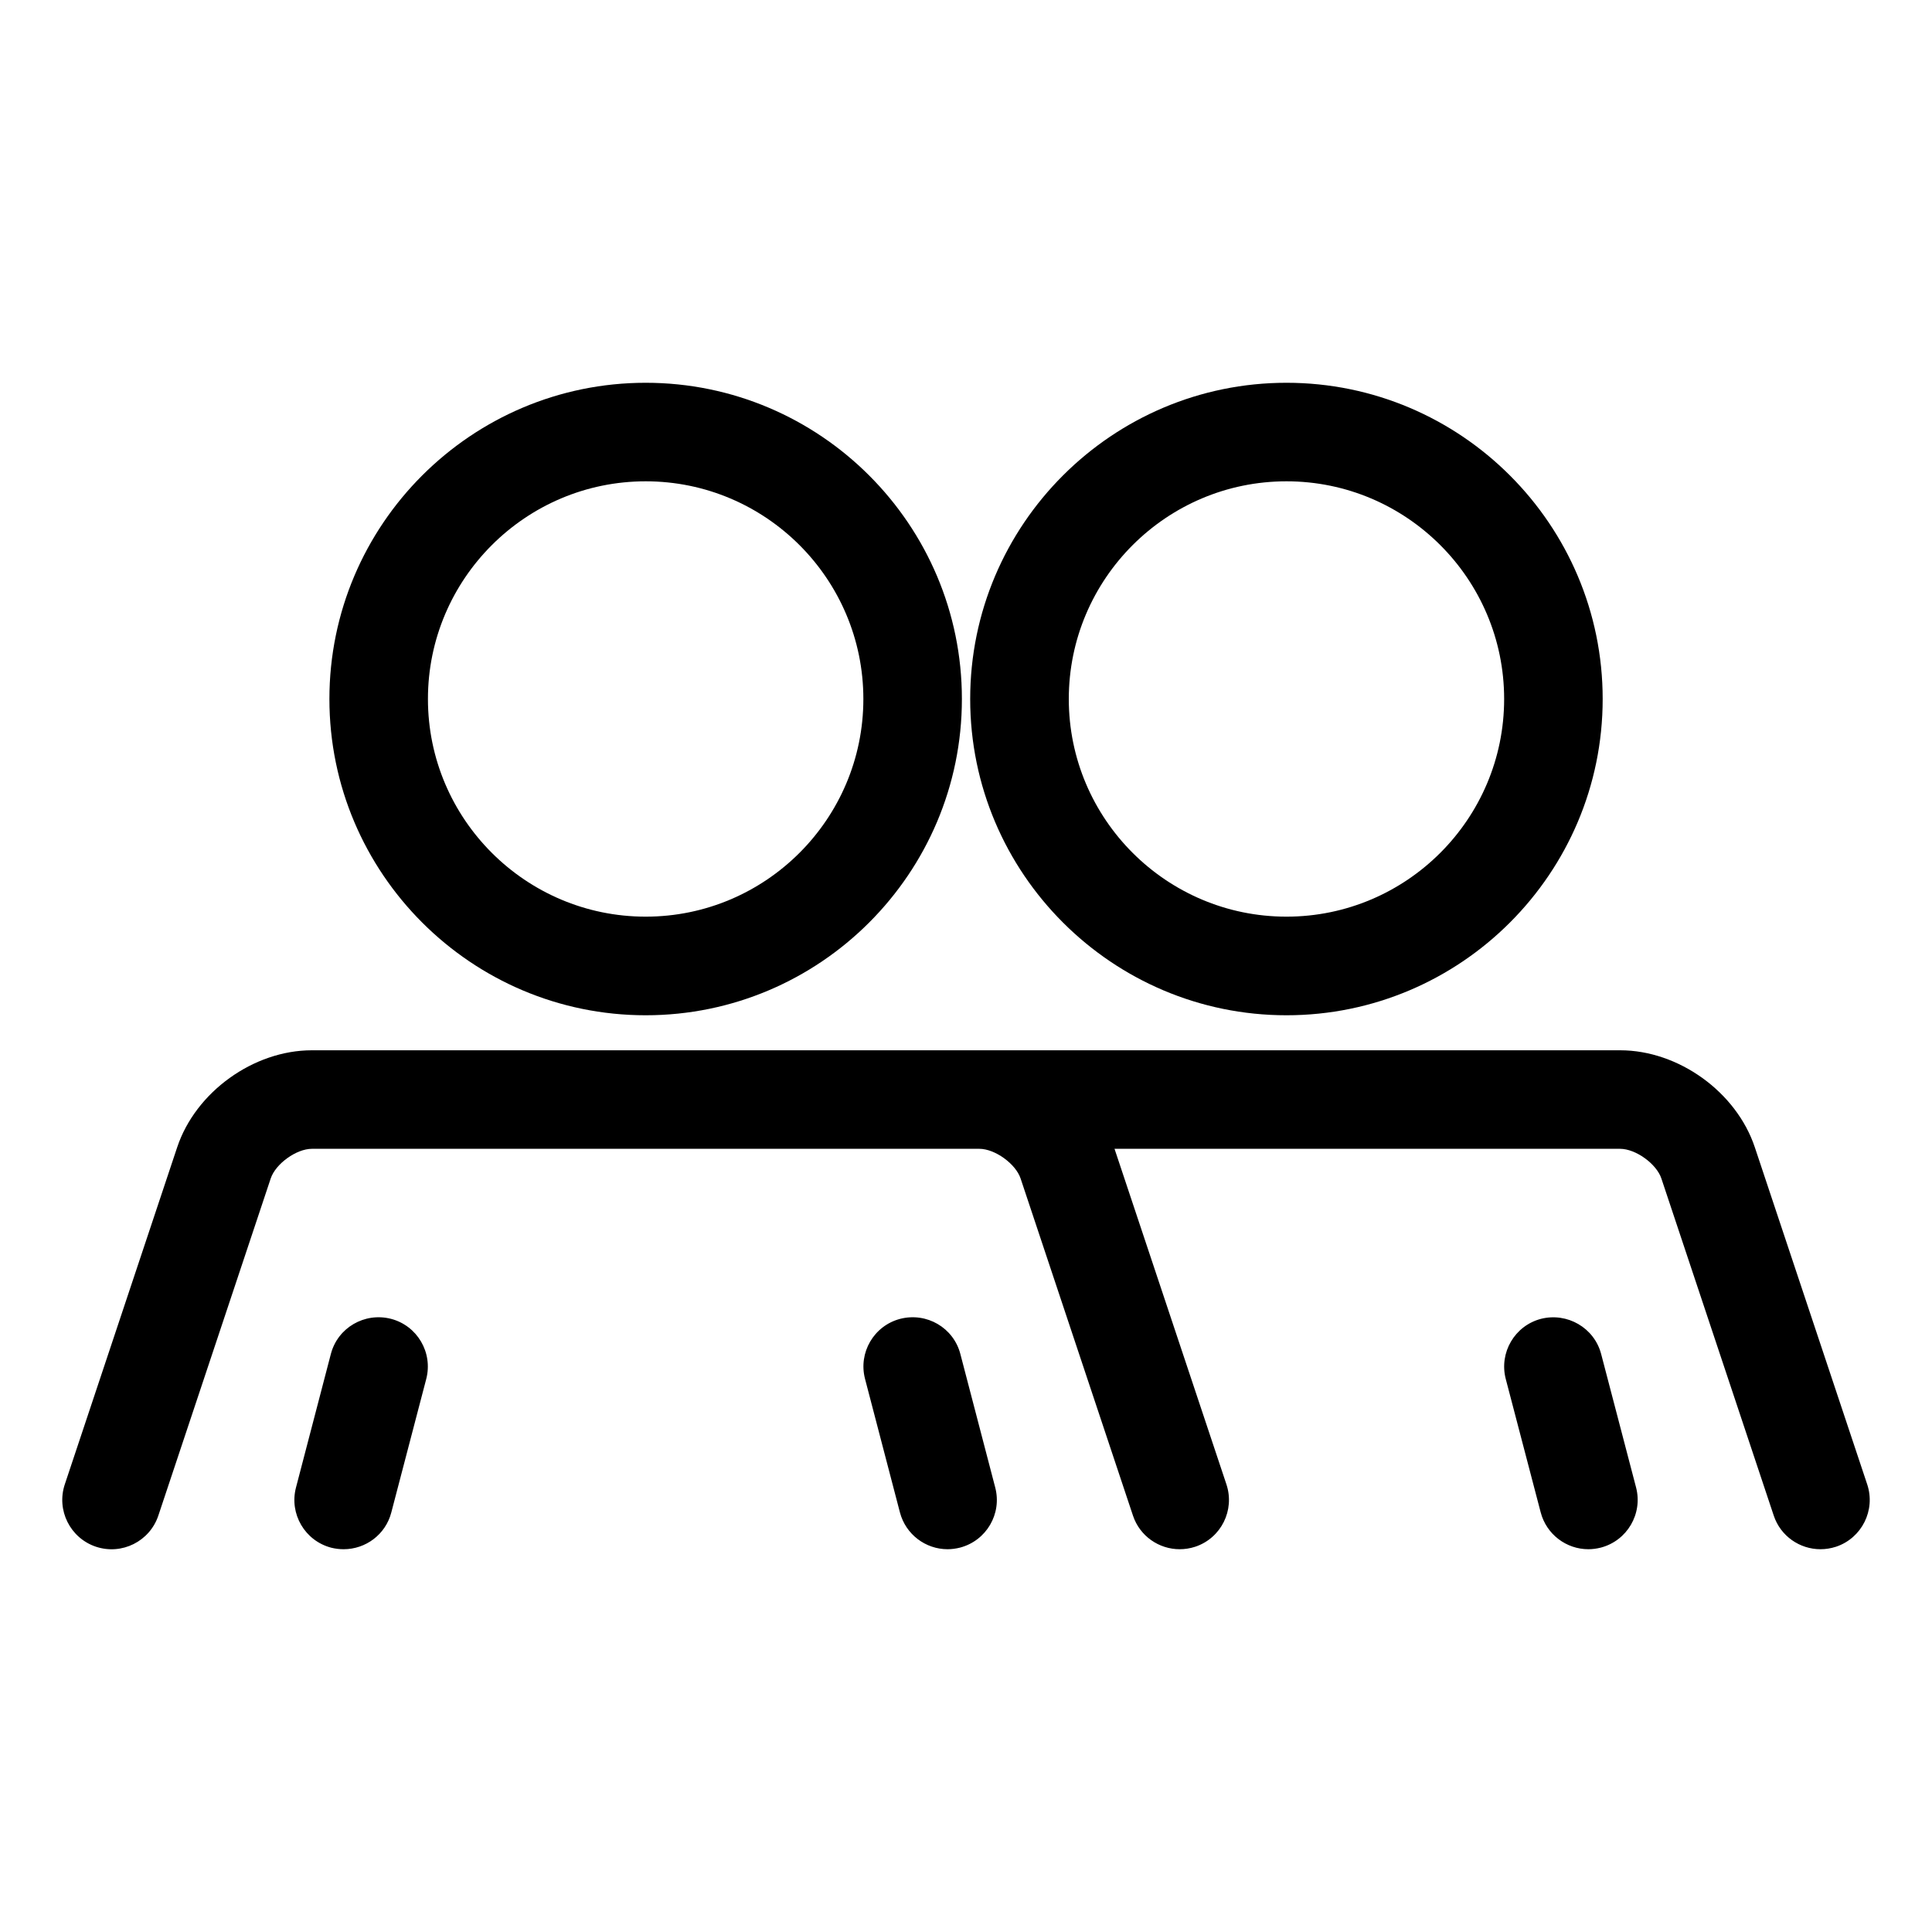 <?xml version="1.0" encoding="UTF-8" standalone="no"?>
<!DOCTYPE svg PUBLIC "-//W3C//DTD SVG 1.1//EN" "http://www.w3.org/Graphics/SVG/1.1/DTD/svg11.dtd">
<svg width="100%" height="100%" viewBox="0 0 24 24" version="1.1" xmlns="http://www.w3.org/2000/svg" xmlns:xlink="http://www.w3.org/1999/xlink" xml:space="preserve" xmlns:serif="http://www.serif.com/" style="fill-rule:evenodd;clip-rule:evenodd;stroke-linejoin:round;stroke-miterlimit:2;">
    <path d="M8.021,12.612C10.187,12.612 11.949,10.849 11.949,8.683C11.949,6.517 10.187,4.755 8.021,4.755C5.855,4.755 4.092,6.517 4.092,8.683C4.092,10.849 5.855,12.612 8.021,12.612ZM8.021,5.979C9.512,5.979 10.725,7.192 10.725,8.683C10.725,10.174 9.512,11.387 8.021,11.387C6.53,11.387 5.316,10.174 5.316,8.683C5.316,7.192 6.53,5.979 8.021,5.979ZM12.363,18.478C12.449,18.805 12.253,19.139 11.926,19.225C11.874,19.238 11.822,19.245 11.771,19.245C11.499,19.245 11.251,19.062 11.179,18.787L10.746,17.13C10.66,16.803 10.856,16.468 11.183,16.383C11.512,16.299 11.845,16.493 11.93,16.82L12.363,18.478ZM5.295,17.13L4.861,18.788C4.79,19.063 4.542,19.245 4.269,19.245C4.218,19.245 4.166,19.239 4.114,19.226C3.787,19.14 3.591,18.805 3.677,18.478L4.11,16.82C4.195,16.493 4.529,16.299 4.857,16.383C5.184,16.468 5.38,16.803 5.295,17.13ZM15.981,12.612C18.147,12.612 19.909,10.849 19.909,8.683C19.909,6.517 18.147,4.755 15.981,4.755C13.815,4.755 12.052,6.517 12.052,8.683C12.052,10.849 13.815,12.612 15.981,12.612ZM15.981,5.979C17.472,5.979 18.685,7.192 18.685,8.683C18.685,10.174 17.472,11.387 15.981,11.387C14.49,11.387 13.277,10.174 13.277,8.683C13.277,7.192 14.49,5.979 15.981,5.979ZM20.324,18.478C20.409,18.805 20.213,19.139 19.886,19.225C19.834,19.238 19.782,19.245 19.731,19.245C19.459,19.245 19.211,19.062 19.139,18.787L18.705,17.13C18.62,16.803 18.816,16.468 19.143,16.383C19.469,16.301 19.804,16.493 19.89,16.82L20.324,18.478ZM22.808,19.214C22.743,19.235 22.678,19.245 22.614,19.245C22.358,19.245 22.119,19.083 22.034,18.827L20.638,14.639C20.577,14.457 20.319,14.271 20.126,14.271L13.845,14.271L15.235,18.439C15.342,18.76 15.169,19.107 14.848,19.214C14.784,19.235 14.718,19.245 14.654,19.245C14.398,19.245 14.159,19.083 14.074,18.827L12.678,14.639C12.617,14.457 12.359,14.271 12.167,14.271L3.874,14.271C3.681,14.271 3.424,14.457 3.363,14.639L1.967,18.827C1.86,19.147 1.514,19.321 1.192,19.214C0.872,19.107 0.698,18.76 0.805,18.439L2.201,14.252C2.43,13.565 3.149,13.047 3.874,13.047L20.126,13.047C20.851,13.047 21.57,13.565 21.799,14.252L23.195,18.439C23.302,18.76 23.128,19.107 22.808,19.214Z" style="fill-rule:nonzero;"/>
</svg>
